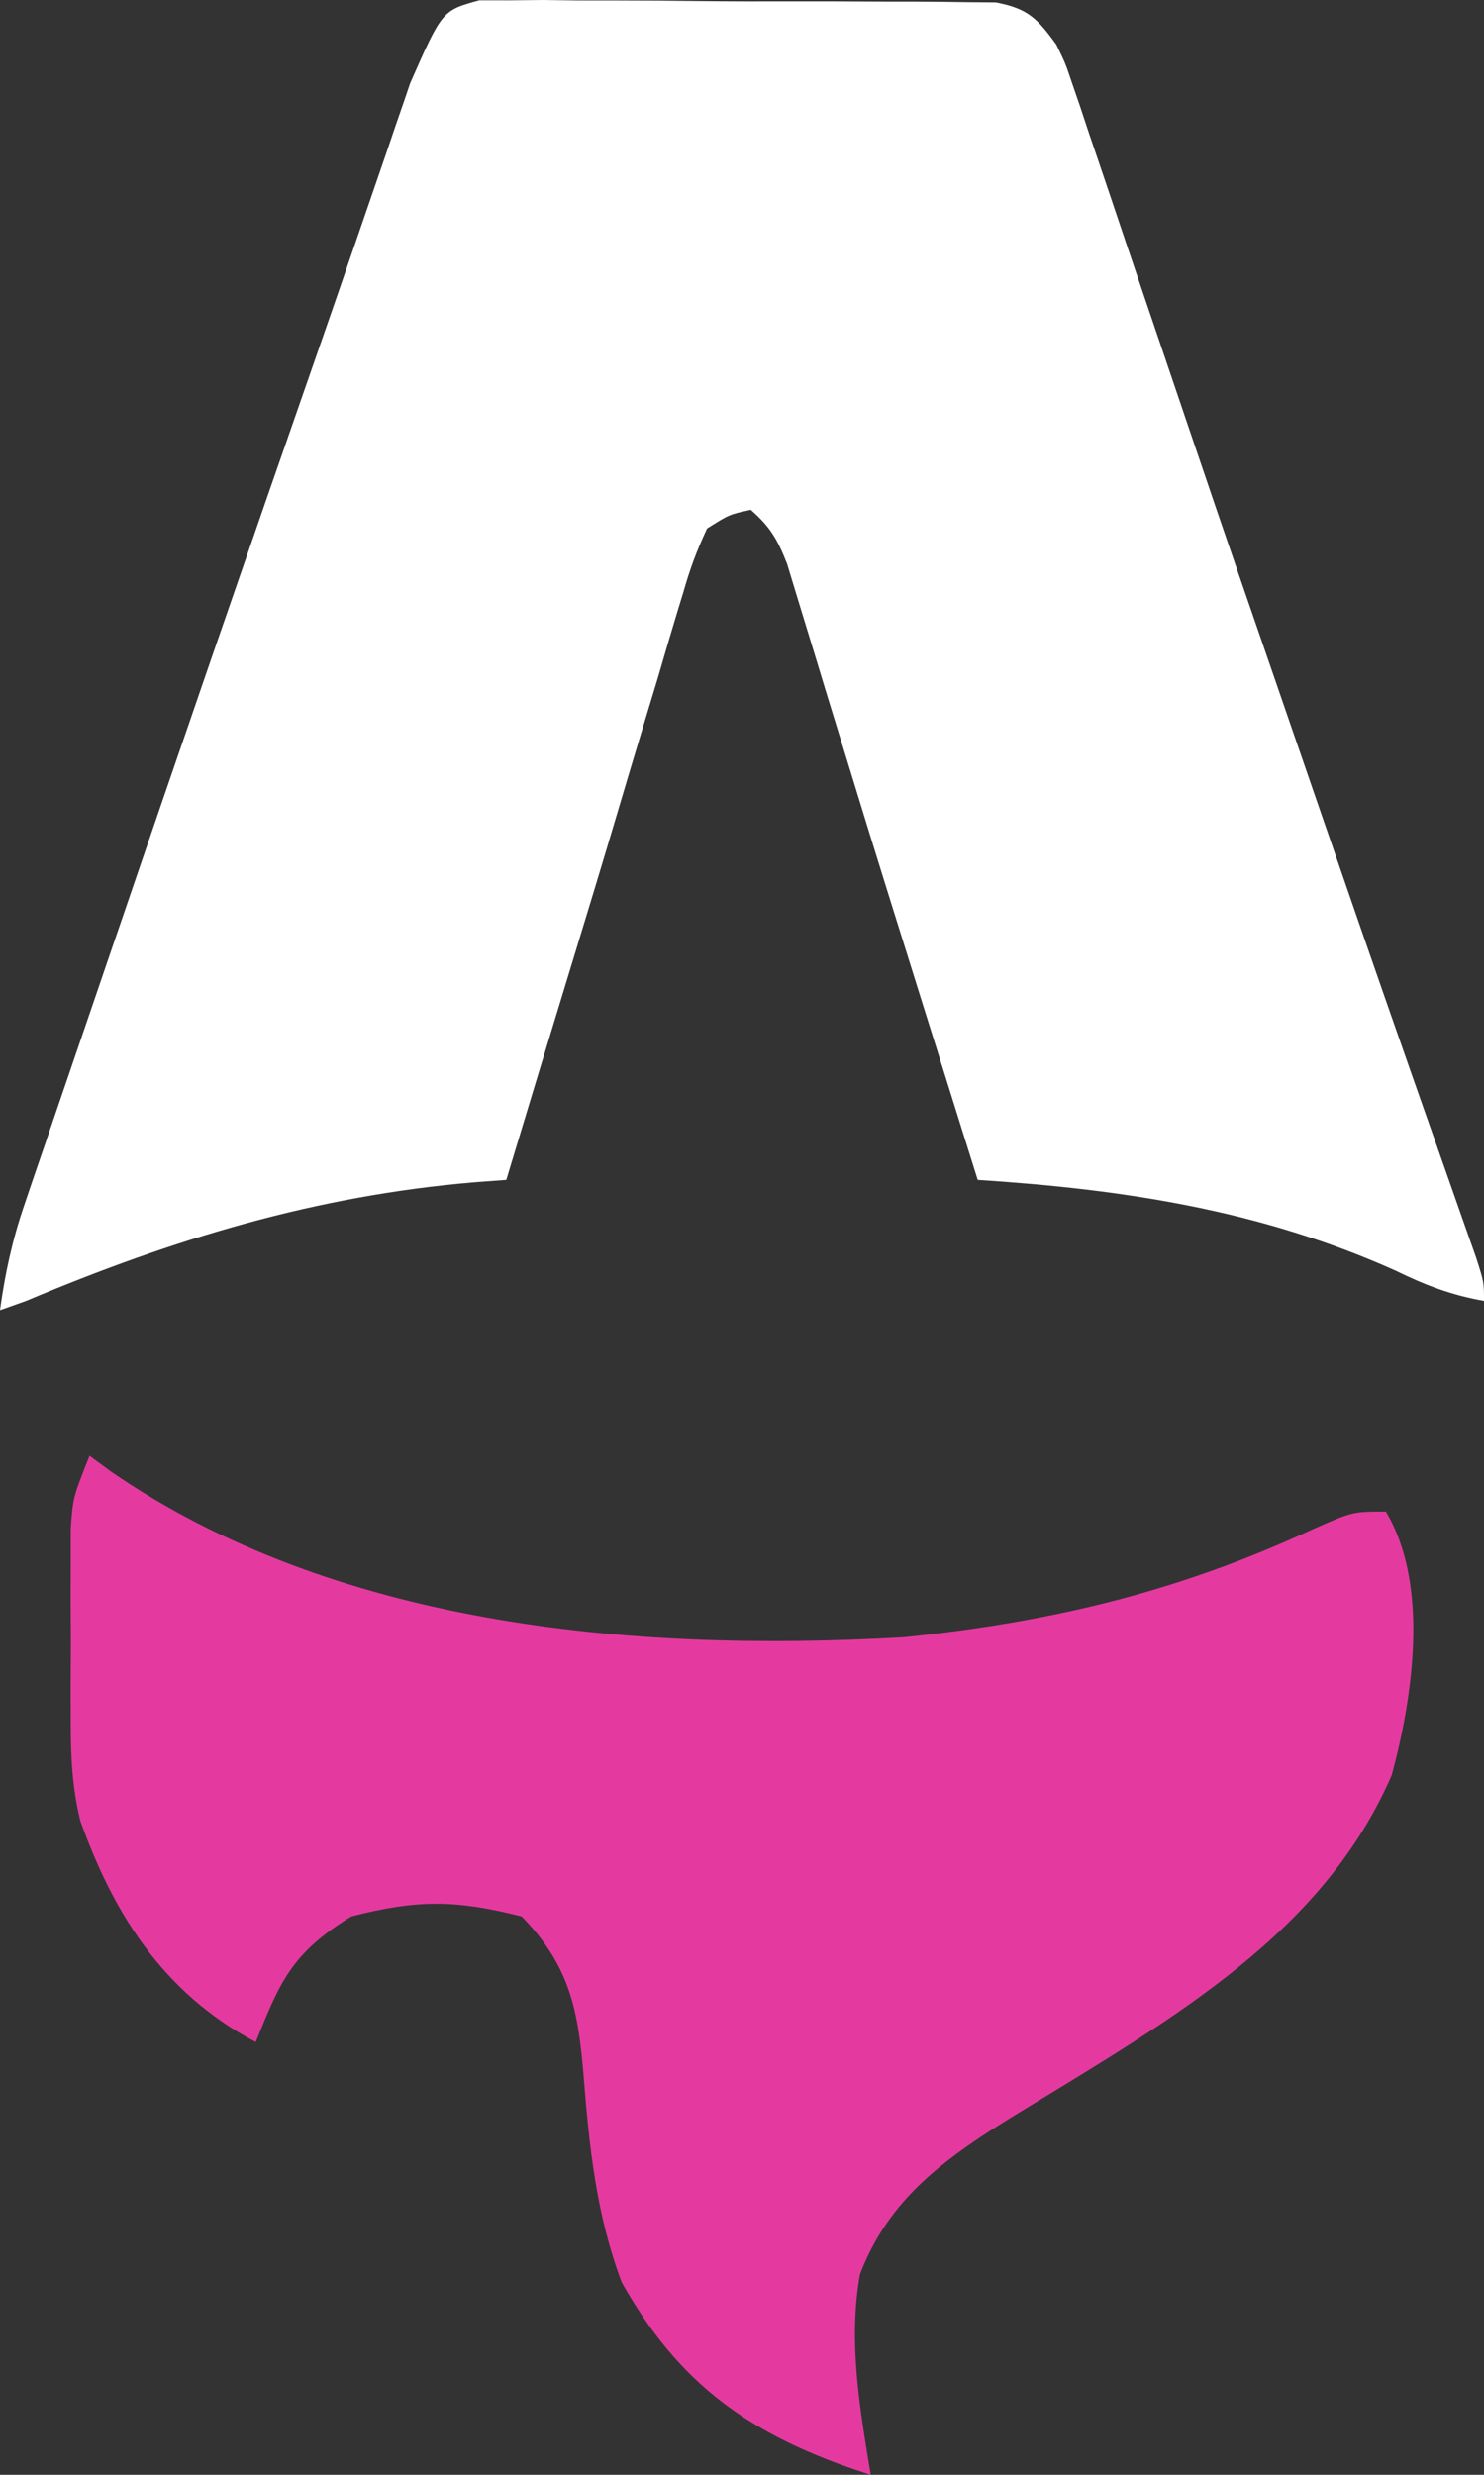 <svg width="30" height="50" viewBox="0 0 30 50" fill="none" xmlns="http://www.w3.org/2000/svg">
<rect x="0" y="0" width="30" height="50" fill="#333333" stroke="none"/>
<path d="M9.692 0.006C9.892 0.007 10.092 0.007 10.298 0.007C10.526 0.005 10.753 0.002 10.987 0C11.235 0.003 11.482 0.007 11.73 0.01C11.984 0.011 12.239 0.01 12.493 0.01C13.026 0.01 13.559 0.014 14.092 0.021C14.774 0.029 15.456 0.029 16.139 0.027C16.664 0.026 17.19 0.028 17.715 0.032C17.966 0.033 18.218 0.034 18.47 0.033C18.822 0.033 19.173 0.038 19.525 0.044C19.725 0.046 19.925 0.047 20.131 0.049C20.767 0.17 20.963 0.36 21.353 0.899C21.537 1.277 21.537 1.277 21.674 1.684C21.728 1.839 21.781 1.994 21.836 2.154C21.892 2.322 21.948 2.491 22.005 2.664C22.066 2.842 22.127 3.021 22.189 3.205C22.39 3.795 22.588 4.386 22.787 4.977C22.927 5.392 23.068 5.806 23.209 6.221C23.503 7.084 23.796 7.948 24.089 8.813C24.709 10.646 25.341 12.475 25.973 14.305C26.172 14.881 26.371 15.458 26.569 16.034C27.18 17.809 27.794 19.583 28.415 21.354C28.47 21.51 28.525 21.667 28.581 21.828C28.835 22.553 29.09 23.278 29.346 24.003C29.434 24.253 29.522 24.504 29.61 24.754C29.686 24.969 29.762 25.184 29.84 25.406C30 25.907 30 25.907 30 26.283C29.347 26.168 28.813 25.966 28.213 25.672C25.478 24.445 22.71 24.029 19.765 23.838C19.684 23.579 19.684 23.579 19.601 23.315C19.565 23.2 19.529 23.084 19.491 22.965C19.409 22.7 19.326 22.436 19.243 22.171C19.009 21.422 18.775 20.674 18.54 19.925C18.099 18.518 17.658 17.11 17.228 15.7C17.053 15.128 16.878 14.558 16.702 13.987C16.619 13.716 16.537 13.445 16.455 13.173C16.34 12.794 16.224 12.417 16.108 12.039C16.043 11.825 15.978 11.611 15.911 11.391C15.717 10.893 15.563 10.637 15.177 10.3C14.741 10.395 14.741 10.395 14.294 10.677C14.086 11.121 13.946 11.499 13.813 11.969C13.752 12.168 13.752 12.168 13.69 12.371C13.557 12.808 13.429 13.246 13.302 13.685C13.21 13.988 13.119 14.291 13.027 14.593C12.837 15.223 12.649 15.853 12.462 16.484C12.182 17.43 11.895 18.374 11.607 19.317C11.147 20.823 10.69 22.33 10.235 23.838C10.019 23.855 9.804 23.871 9.581 23.887C6.376 24.16 3.509 25.029 0.529 26.283C0.355 26.345 0.18 26.407 0 26.471C0.102 25.728 0.248 25.055 0.489 24.351C0.554 24.16 0.618 23.969 0.685 23.773C0.791 23.465 0.791 23.465 0.899 23.151C0.973 22.934 1.047 22.717 1.123 22.493C1.324 21.904 1.525 21.315 1.727 20.727C1.896 20.235 2.063 19.744 2.231 19.253C3.611 15.21 5.004 11.171 6.412 7.139C6.702 6.306 6.991 5.472 7.277 4.637C7.457 4.112 7.639 3.587 7.82 3.061C7.878 2.889 7.937 2.716 7.997 2.538C8.051 2.383 8.104 2.228 8.16 2.068C8.225 1.876 8.225 1.876 8.292 1.68C8.939 0.212 8.939 0.212 9.692 0.006Z" fill="white"/>
<path d="M1.81 29.412C1.954 29.517 2.097 29.623 2.245 29.732C6.716 32.804 12.667 33.402 18.274 33.078C21.327 32.764 23.883 32.134 26.575 30.88C27.346 30.54 27.346 30.54 28.017 30.54C28.903 32.026 28.56 34.284 28.136 35.861C26.754 39.043 23.785 40.742 20.626 42.667C19.101 43.6 17.976 44.405 17.385 45.948C17.143 47.303 17.38 48.652 17.602 50C15.109 49.208 13.707 48.127 12.57 46.115C12.05 44.74 11.909 43.351 11.796 41.915C11.686 40.65 11.54 39.738 10.546 38.719C9.213 38.381 8.433 38.375 7.102 38.719C5.879 39.466 5.651 40.068 5.17 41.257C3.248 40.243 2.266 38.58 1.624 36.788C1.458 36.112 1.431 35.494 1.43 34.804C1.429 34.545 1.429 34.285 1.429 34.017C1.43 33.748 1.431 33.479 1.433 33.202C1.431 32.931 1.43 32.661 1.429 32.382C1.429 32.123 1.429 31.864 1.43 31.596C1.43 31.36 1.431 31.123 1.431 30.88C1.475 30.258 1.475 30.258 1.81 29.412Z" fill="#E43AA0"/>
</svg>

